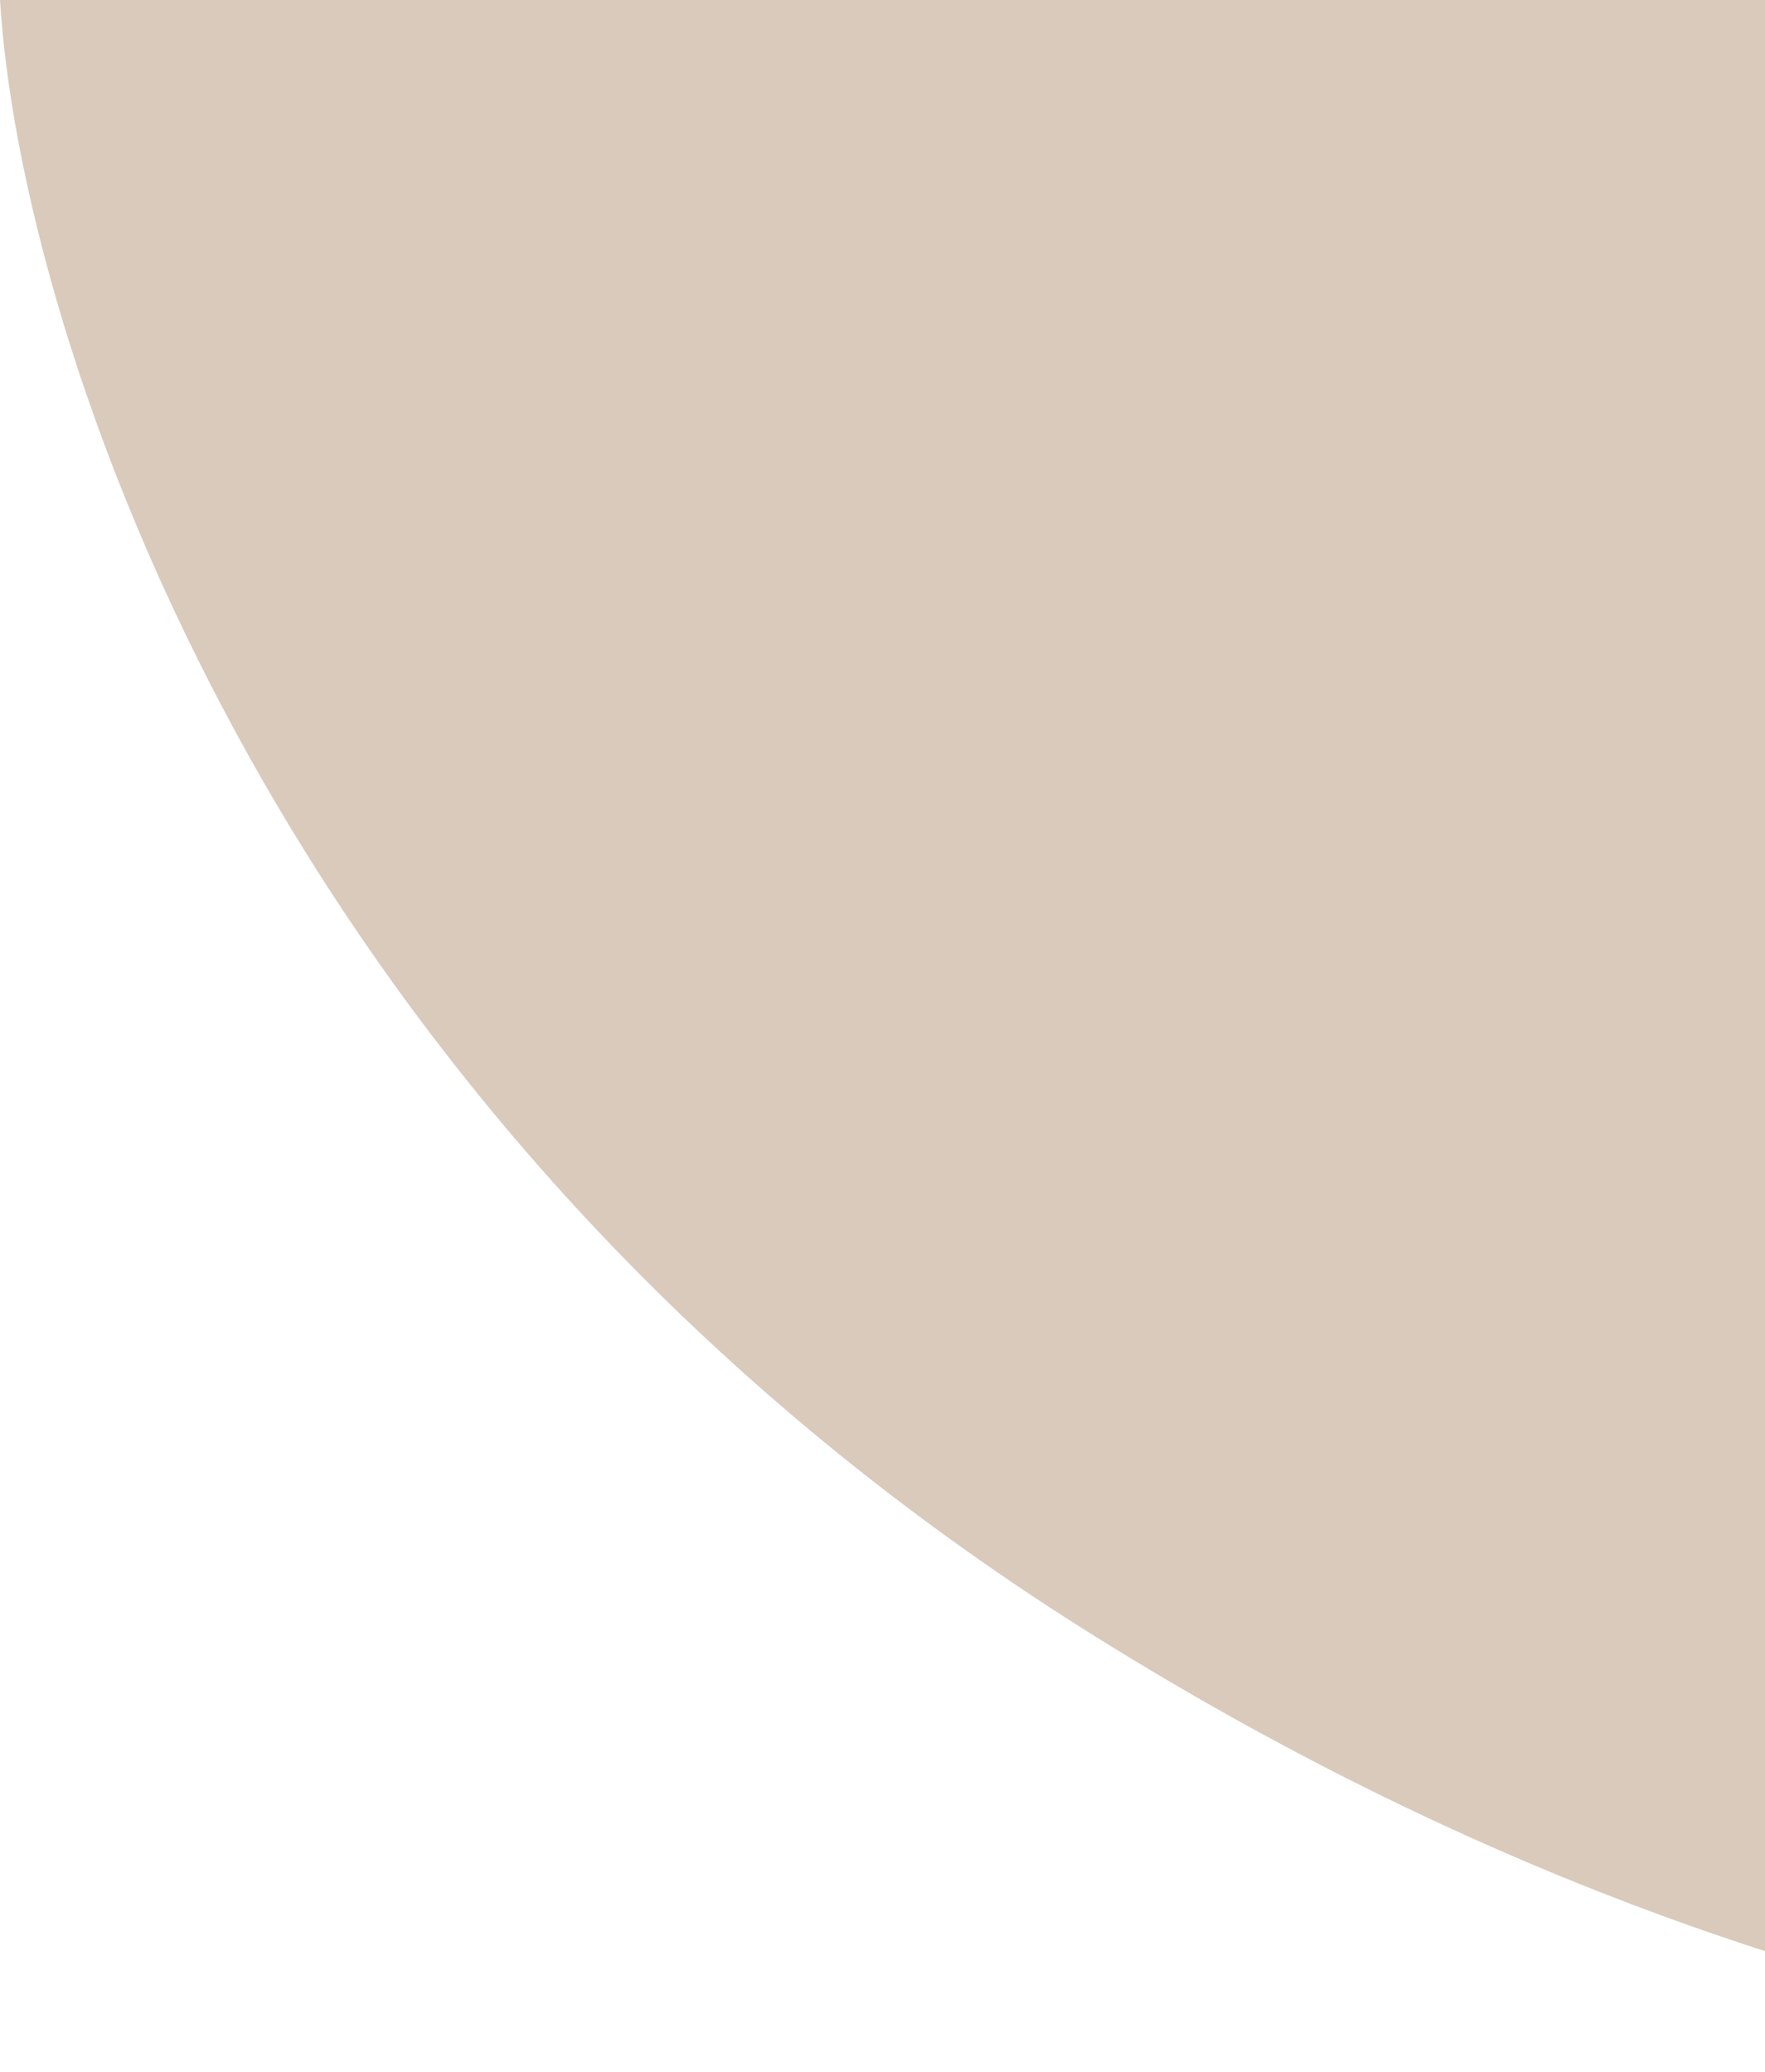 <svg width="649" height="762" viewBox="0 0 649 762" fill="none" xmlns="http://www.w3.org/2000/svg">
<path d="M401.5 601C97.9 411 7.333 121.167 0 0H951L1066 741.5C971 773.833 705.1 791 401.5 601Z" fill="#D9CABB"/>
</svg>
